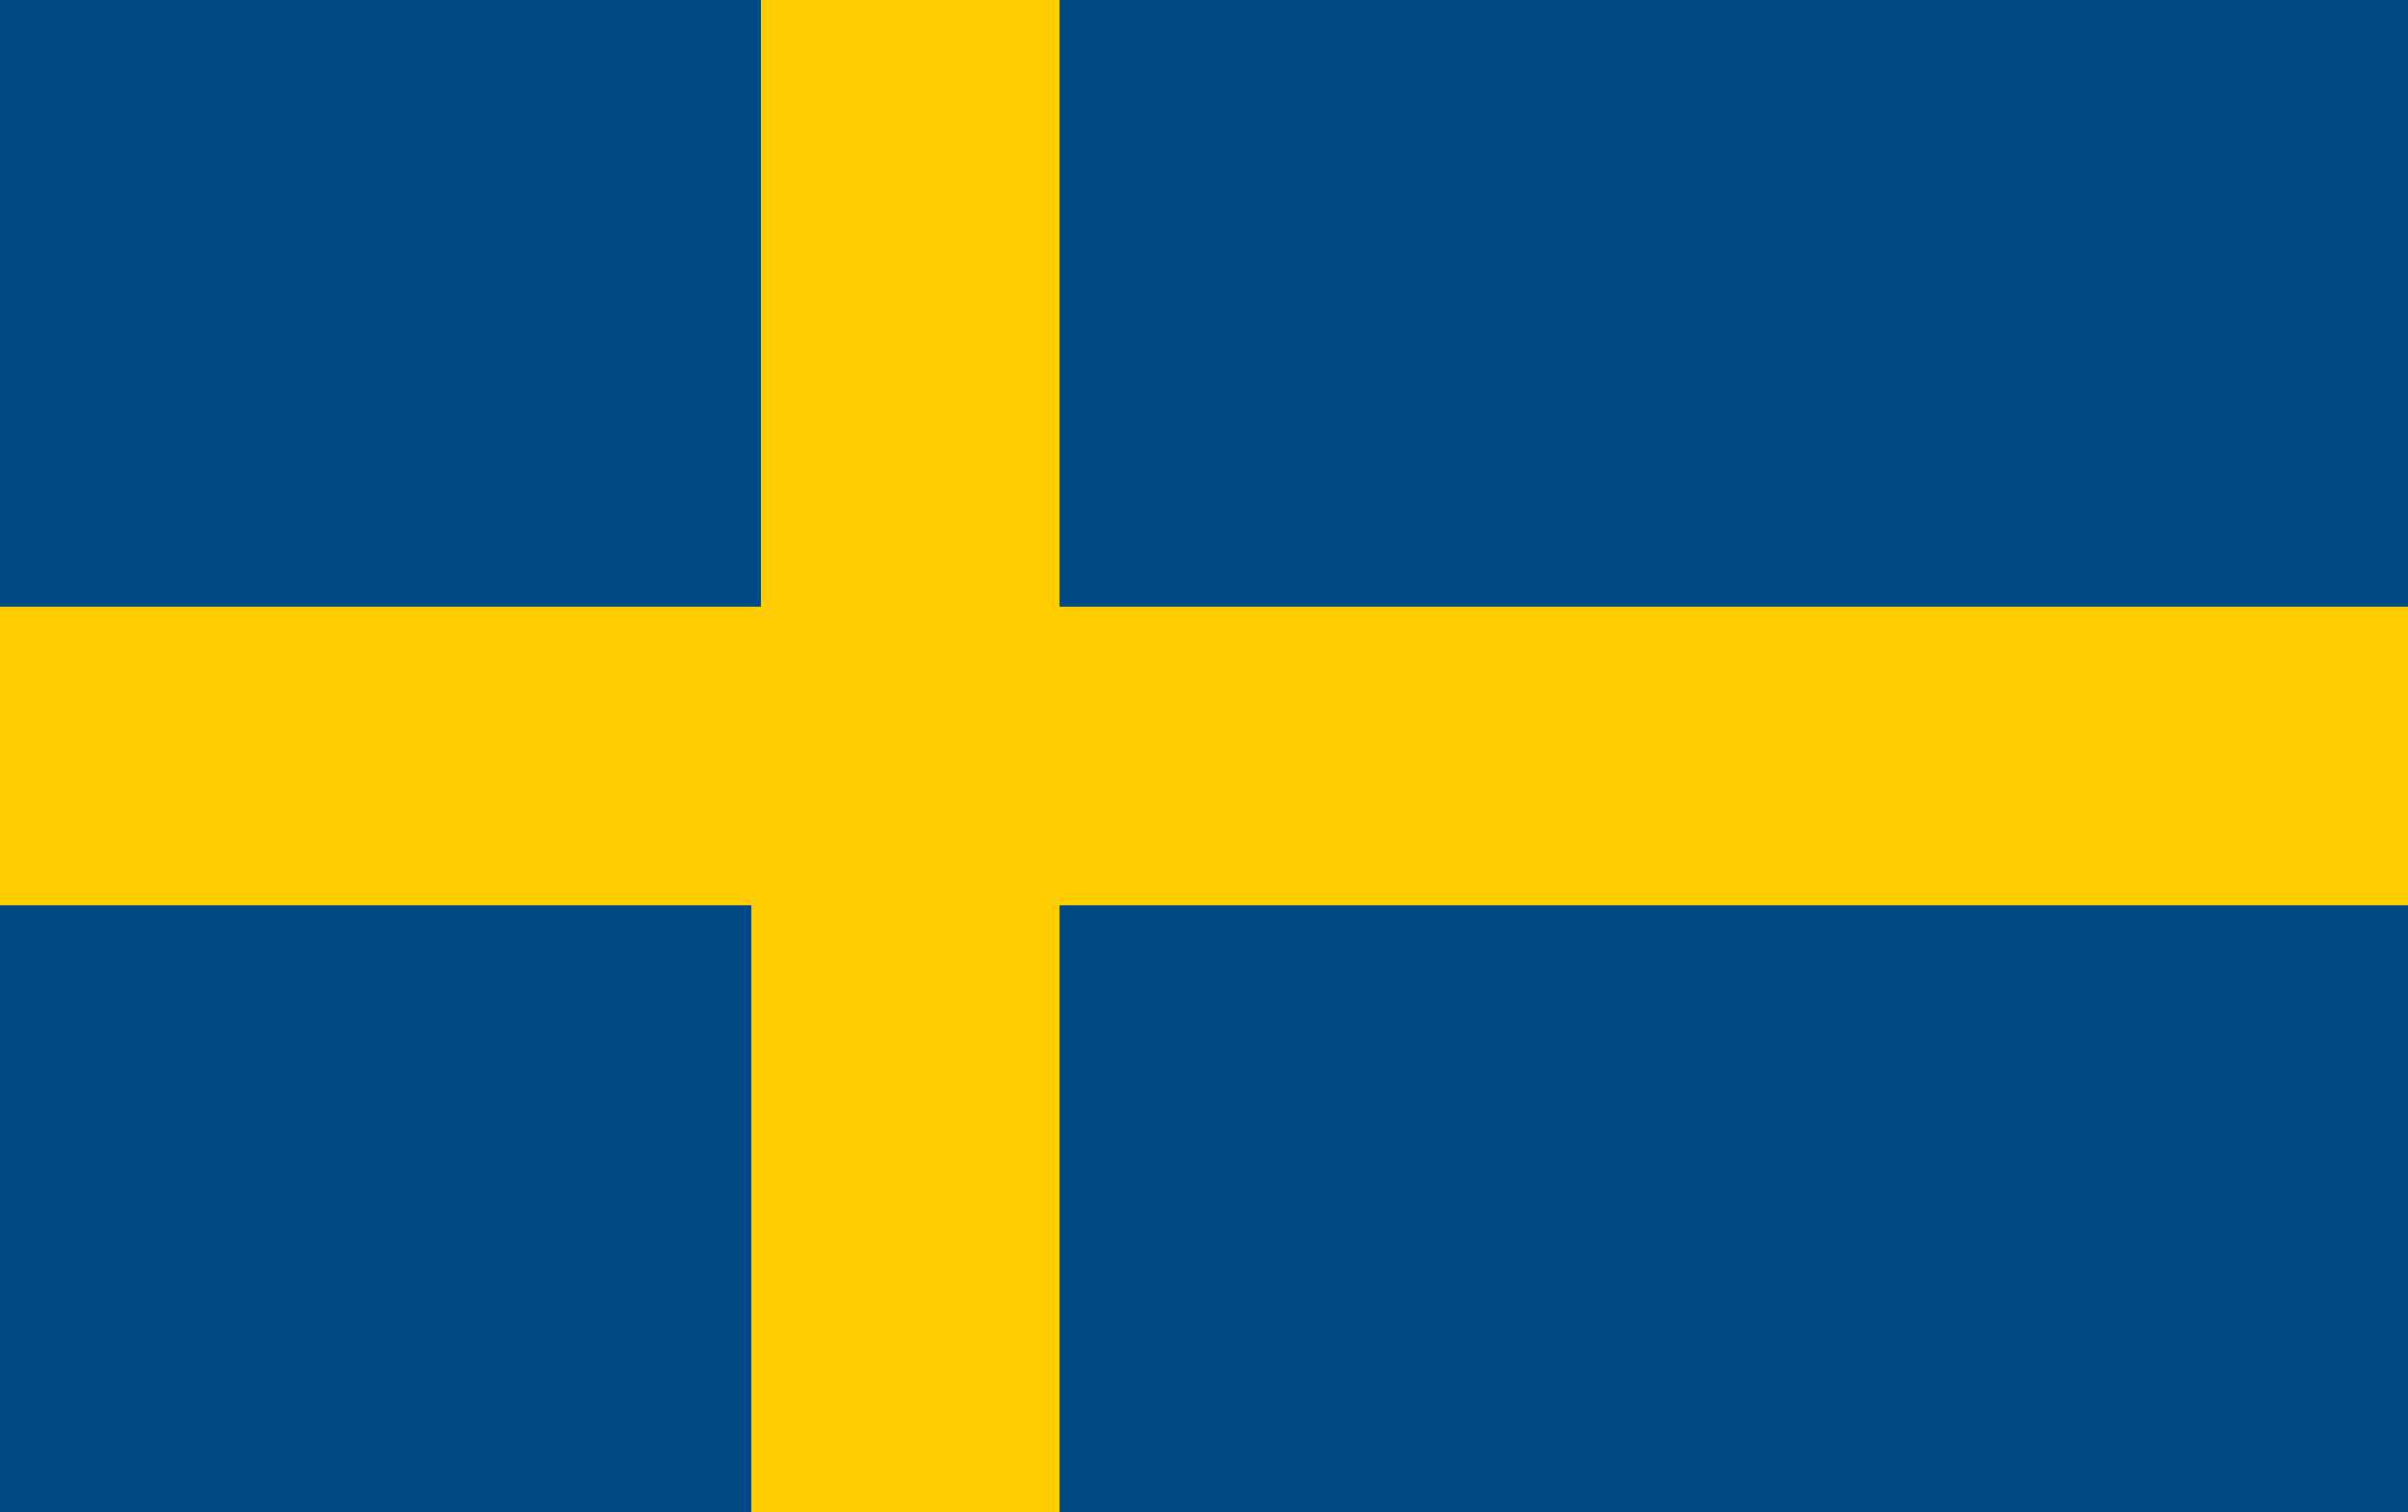 <?xml version="1.0" encoding="utf-8"?>
<!-- Generator: Adobe Illustrator 24.0.1, SVG Export Plug-In . SVG Version: 6.00 Build 0)  -->
<svg version="1.1" id="Vrstva_2" xmlns="http://www.w3.org/2000/svg" xmlns:xlink="http://www.w3.org/1999/xlink" x="0px" y="0px"
	 viewBox="0 0 25 15.7" style="enable-background:new 0 0 25 15.7;" xml:space="preserve">
<style type="text/css">
	.st0{fill:#004987;}
	.st1{fill:#FFCD00;}
</style>
<rect y="0" class="st0" width="25" height="15.7"/>
<polygon class="st1" points="11,0 7.9,0 7.9,6.3 0,6.3 0,9.4 7.8,9.4 7.8,15.7 11,15.7 11,9.4 25,9.4 25,6.3 11,6.3 "/>
</svg>
